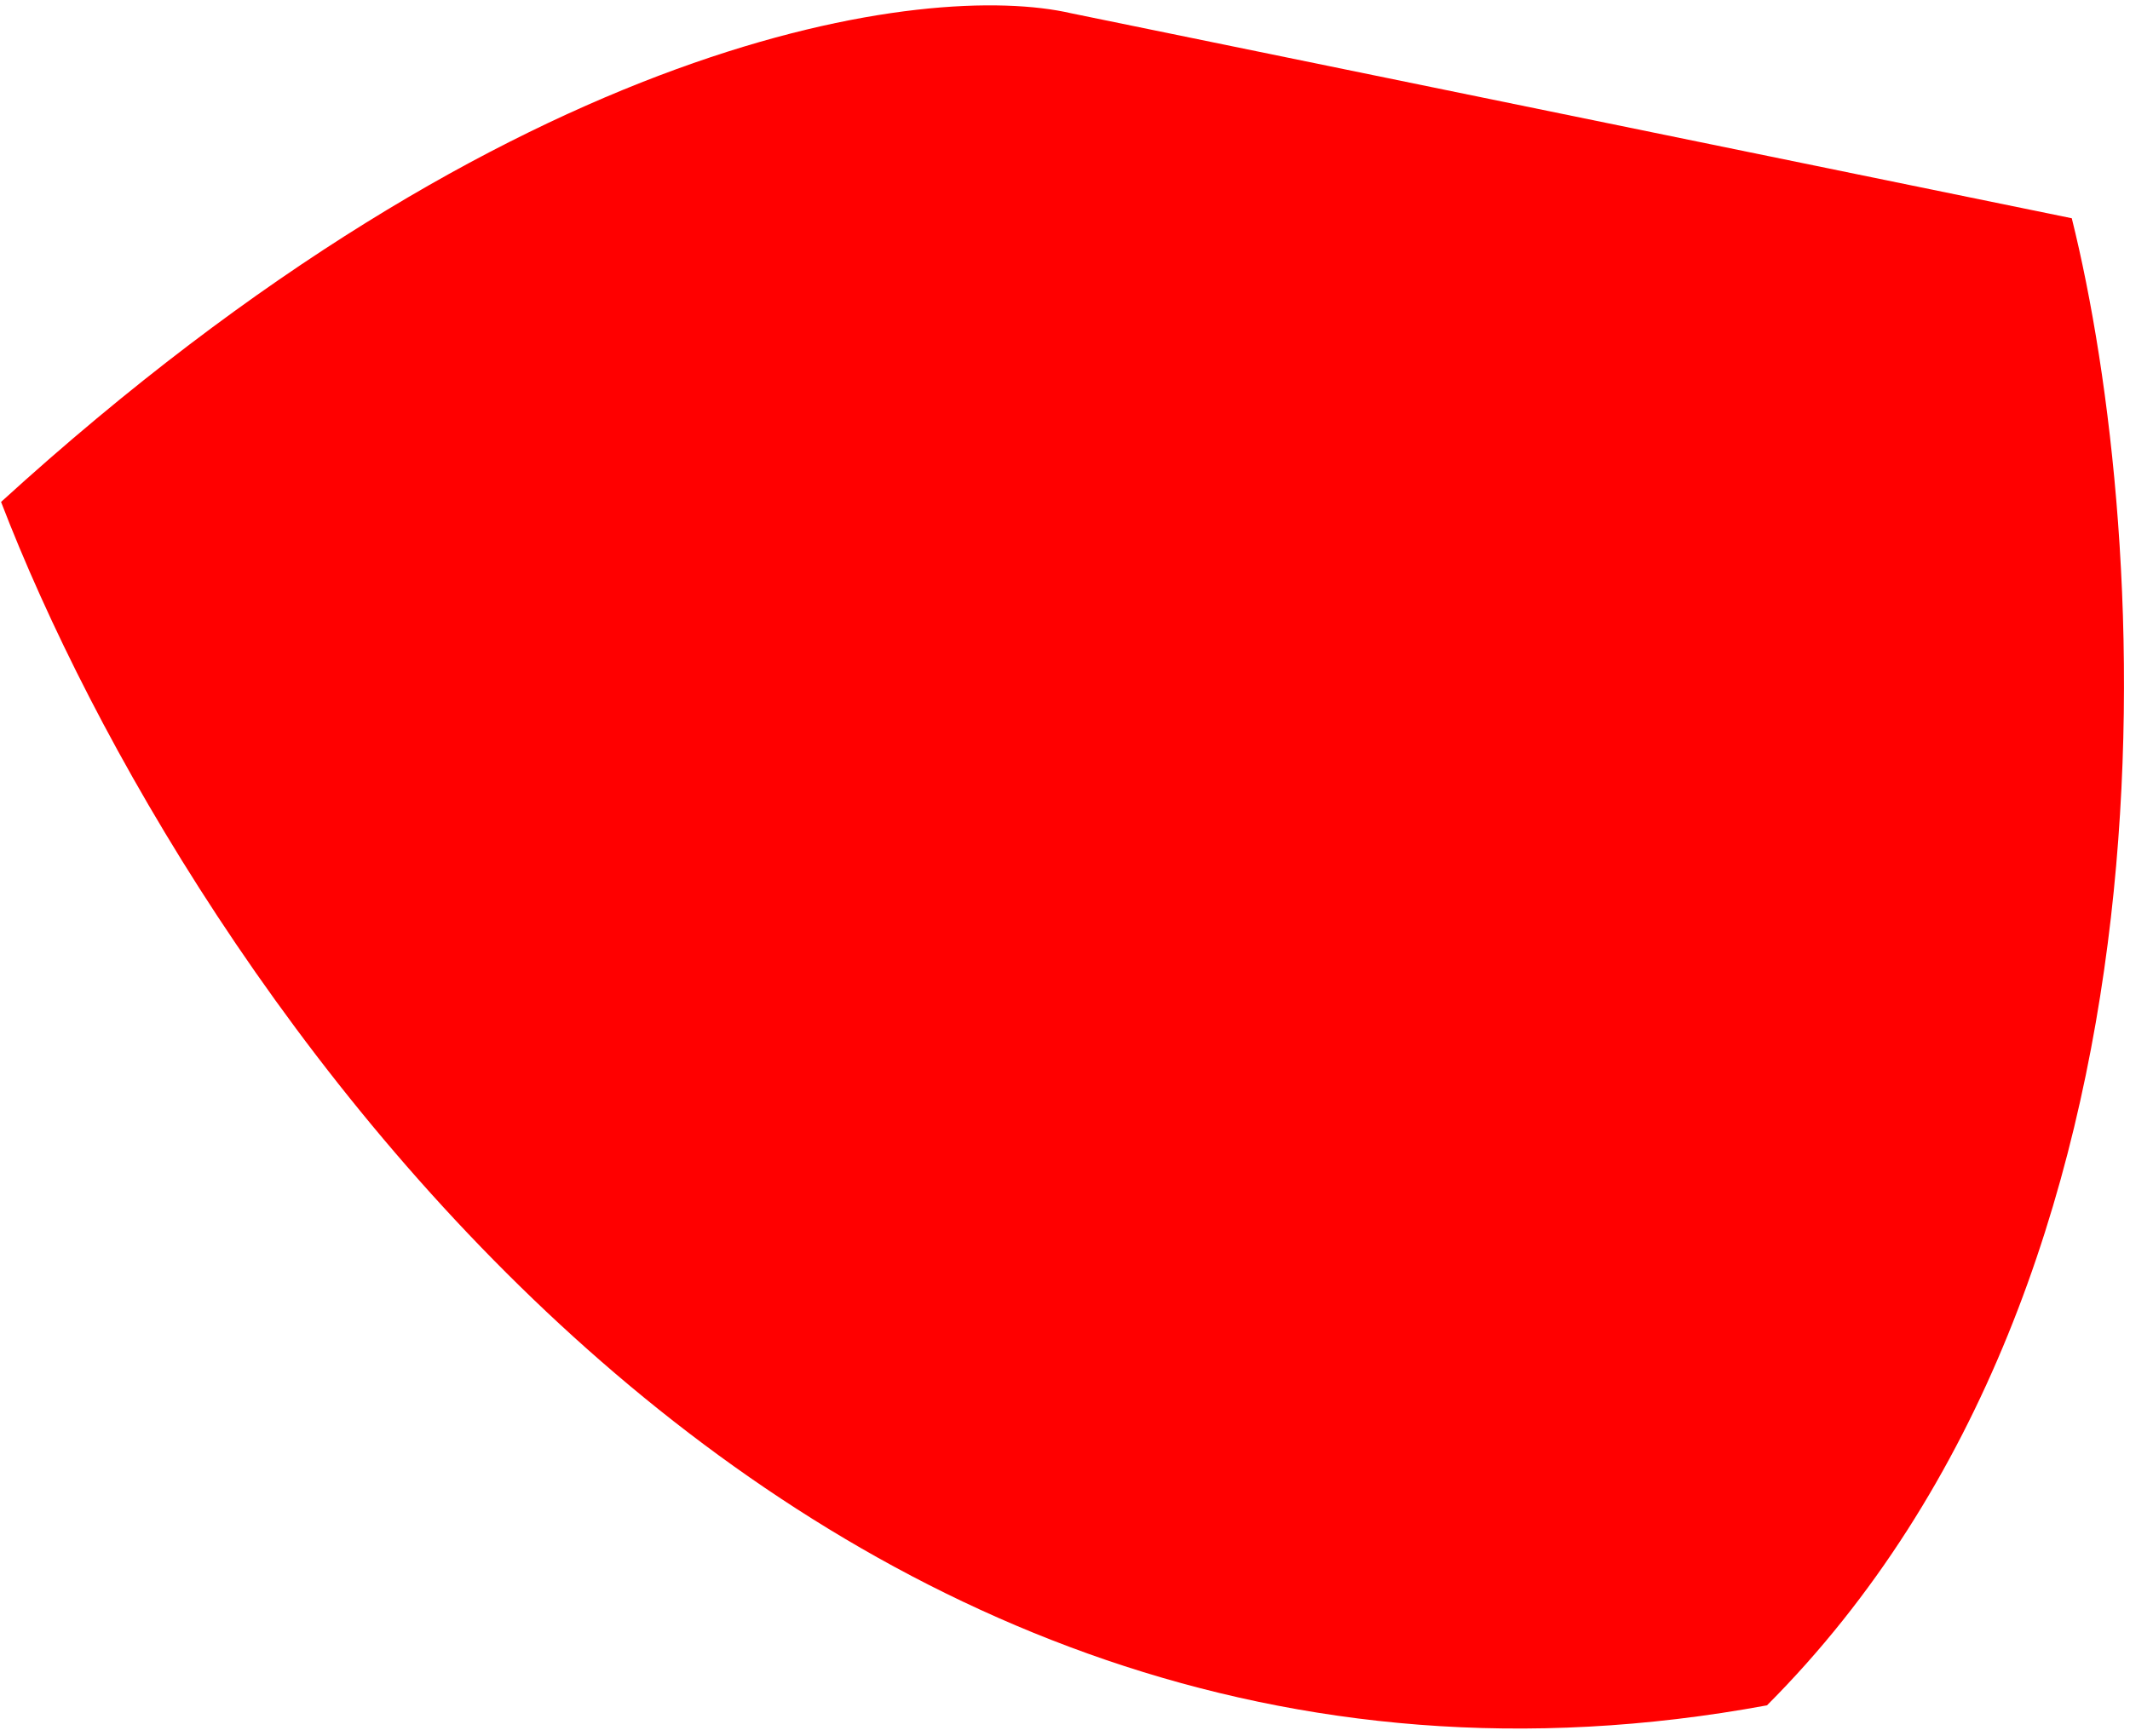<?xml version="1.0" encoding="UTF-8"?>
<svg xmlns="http://www.w3.org/2000/svg" width="195" height="159" viewBox="0 0 195 159" fill="none">
  <path d="M98.073 1.217L189.67 19.985C196.856 48.848 201.336 116.491 161.768 156.156C72.653 172.602 16.856 89.545 0.097 45.961C47.29 2.958 85.078 -1.786 98.073 1.217Z" fill="#FF0000"></path>
</svg>

